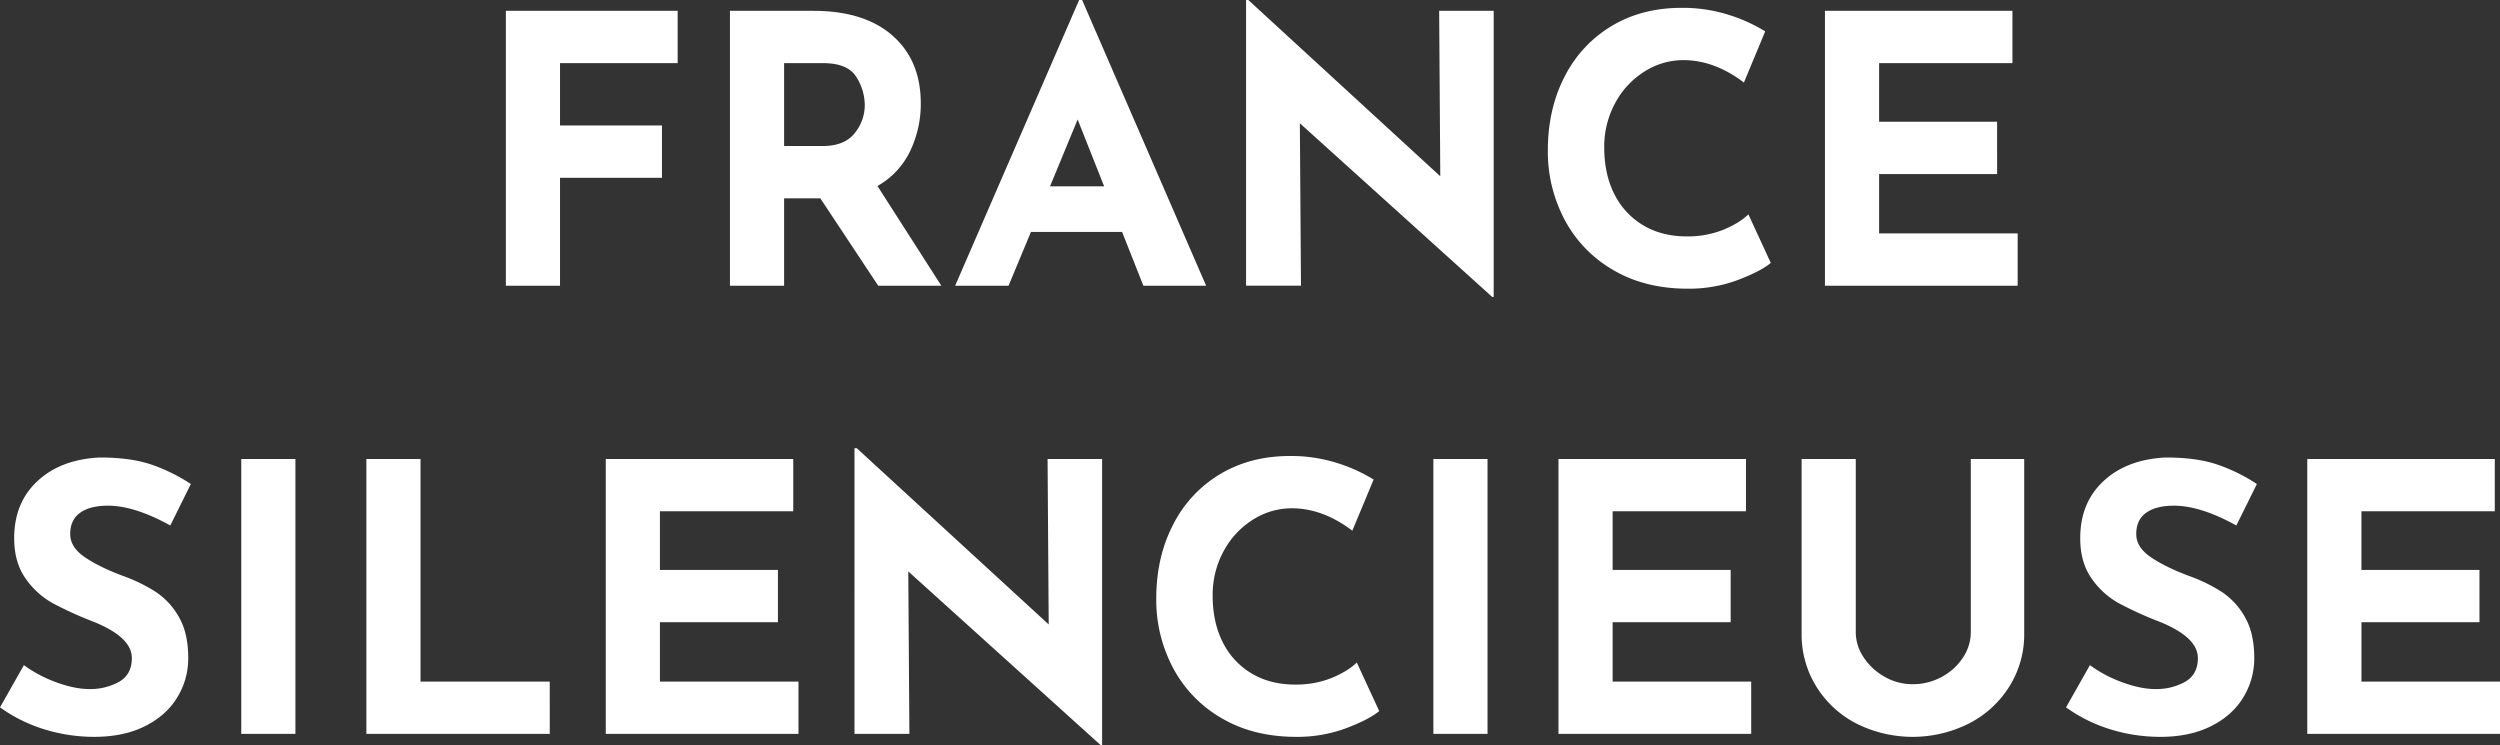 <?xml version="1.0" encoding="UTF-8"?> <svg xmlns="http://www.w3.org/2000/svg" width="1500" height="447.042" viewBox="0 0 1500 447.042"><rect x="0" y="0" width="1500" height="447.042" fill="#333333" stroke="none"/><path id="Tracé_1" data-name="Tracé 1" d="M339.425-8.8V22.57H268.84V59.991h61.174V91.363H268.84v64.759H236.348V-8.8ZM459.757,156.122l-34.733-52.435H403.289v52.435H370.8V-8.8h49.97q30.7,0,47.617,14.9T485.3,46.77a65.286,65.286,0,0,1-6.386,28.57,47.4,47.4,0,0,1-19.607,20.952l38.318,59.83ZM403.289,72.316h23.08q13.221,0,19.271-7.731a26.557,26.557,0,0,0,6.05-16.694,31.673,31.673,0,0,0-5.154-17.142q-5.154-8.179-19.943-8.179h-23.3Zm202.794,51.539H551.406l-13.445,32.268H505.918L580.313-15.3h1.793L656.5,156.122H618.855ZM595.326,96.517l-15.91-40.111L562.834,96.517ZM829.043-8.8V162.845h-.9l-115.4-104.2.672,97.475h-32.94V-15.3h1.345L797,90.466,796.327-8.8ZM995.311,142.453q-6.274,5.154-19.943,10.308a83.817,83.817,0,0,1-29.8,5.154q-25.769,0-44.816-11.2a75.808,75.808,0,0,1-29.131-30.139A87.039,87.039,0,0,1,861.535,75q0-24.873,10.084-44.368A74.417,74.417,0,0,1,899.853.274q18.15-10.868,41.9-10.868a91.842,91.842,0,0,1,27.786,4.033A96.79,96.79,0,0,1,991.95,3.523l-12.773,30.7q-17.7-13.445-36.3-13.445a43.23,43.23,0,0,0-23.528,6.947A50.289,50.289,0,0,0,901.87,46.658a54.81,54.81,0,0,0-6.5,26.554q0,15.91,6.05,27.9a44.934,44.934,0,0,0,17.254,18.711q11.2,6.722,26.217,6.722a57.218,57.218,0,0,0,21.736-3.921q9.635-3.921,15.238-9.3ZM1140.292-8.8V22.57h-80V57.75h70.81V89.122h-70.81v35.629h83.134v31.371H1027.8V-8.8ZM35.011,299.982Q13.5,288.106-2.411,288.106q-10.756,0-16.694,4.258t-5.938,12.773q0,7.843,8.627,13.781T6.553,330.233A95.4,95.4,0,0,1,26.5,339.981a43.628,43.628,0,0,1,13.781,15.125q5.49,9.636,5.49,24.425a44.657,44.657,0,0,1-6.61,23.641q-6.61,10.868-19.383,17.254T-10.7,426.812a101.664,101.664,0,0,1-29.355-4.37A91.7,91.7,0,0,1-67.17,409.11l14.341-25.321a77.949,77.949,0,0,0,19.5,10.308q10.98,4.033,19.719,4.033a35.416,35.416,0,0,0,17.927-4.37q7.619-4.37,7.619-14.229,0-12.773-23.977-22.184a214.643,214.643,0,0,1-23.529-10.756A48.4,48.4,0,0,1-51.82,331.8q-6.835-9.635-6.835-24.2,0-21.288,14.005-34.284T-7.34,259.2q18.375,0,30.7,4.146a104.85,104.85,0,0,1,23.977,11.764ZM110.078,260.1V425.02H77.586V260.1Zm75.067,0V393.648h77.532V425.02H152.654V260.1Zm223.633,0v31.371h-80v35.181h70.81v31.371h-70.81v35.629h83.134V425.02H296.29V260.1Zm185.315,0V431.742h-.9l-115.4-104.2.672,97.475h-32.94V253.6h1.345L562.05,359.364l-.672-99.268ZM760.362,411.351q-6.274,5.154-19.943,10.308a83.816,83.816,0,0,1-29.8,5.154q-25.769,0-44.816-11.2a75.809,75.809,0,0,1-29.131-30.139A87.04,87.04,0,0,1,626.586,343.9q0-24.873,10.084-44.368A74.419,74.419,0,0,1,664.9,269.171q18.151-10.868,41.9-10.868a91.841,91.841,0,0,1,27.786,4.033A96.793,96.793,0,0,1,757,272.42l-12.773,30.7q-17.7-13.445-36.3-13.445a43.23,43.23,0,0,0-23.528,6.947,50.29,50.29,0,0,0-17.478,18.935,54.811,54.811,0,0,0-6.5,26.554q0,15.91,6.05,27.9a44.932,44.932,0,0,0,17.254,18.711q11.2,6.722,26.217,6.722a57.218,57.218,0,0,0,21.736-3.921q9.636-3.921,15.238-9.3ZM825.346,260.1V425.02H792.854V260.1Zm155.064,0v31.371h-80v35.181h70.81v31.371h-70.81v35.629h83.134V425.02H867.921V260.1Zm65.88,103.974A26.954,26.954,0,0,0,1051,379.083a36.222,36.222,0,0,0,12.549,11.652,33.325,33.325,0,0,0,16.806,4.482,35.84,35.84,0,0,0,17.7-4.482,34.709,34.709,0,0,0,12.66-11.652,27.417,27.417,0,0,0,4.594-15.013V260.1h32.044V364.742a58.665,58.665,0,0,1-8.963,31.932,61.7,61.7,0,0,1-24.313,22.184,75.226,75.226,0,0,1-67.336,0,61.082,61.082,0,0,1-24.089-22.184,59.218,59.218,0,0,1-8.851-31.932V260.1h32.492Zm228.339-64.087q-21.512-11.876-37.422-11.876-10.756,0-16.694,4.258t-5.938,12.773q0,7.843,8.627,13.781t22.968,11.316a95.4,95.4,0,0,1,19.943,9.748,43.625,43.625,0,0,1,13.781,15.125q5.49,9.636,5.49,24.425a44.658,44.658,0,0,1-6.61,23.641q-6.61,10.868-19.383,17.254t-30.475,6.386a101.663,101.663,0,0,1-29.355-4.37,91.7,91.7,0,0,1-27.114-13.333l14.341-25.321a77.949,77.949,0,0,0,19.5,10.308q10.98,4.033,19.719,4.033a35.416,35.416,0,0,0,17.927-4.37q7.619-4.37,7.619-14.229,0-12.773-23.977-22.184a214.648,214.648,0,0,1-23.529-10.756A48.4,48.4,0,0,1,1187.8,331.8q-6.834-9.635-6.834-24.2,0-21.288,14.005-34.284t37.31-14.117q18.375,0,30.7,4.146a104.847,104.847,0,0,1,23.977,11.764ZM1429.693,260.1v31.371h-80v35.181h70.81v31.371H1349.7v35.629h83.134V425.02H1317.2V260.1Z" transform="translate(67.17 15.3)" fill="#fff"></path></svg> 